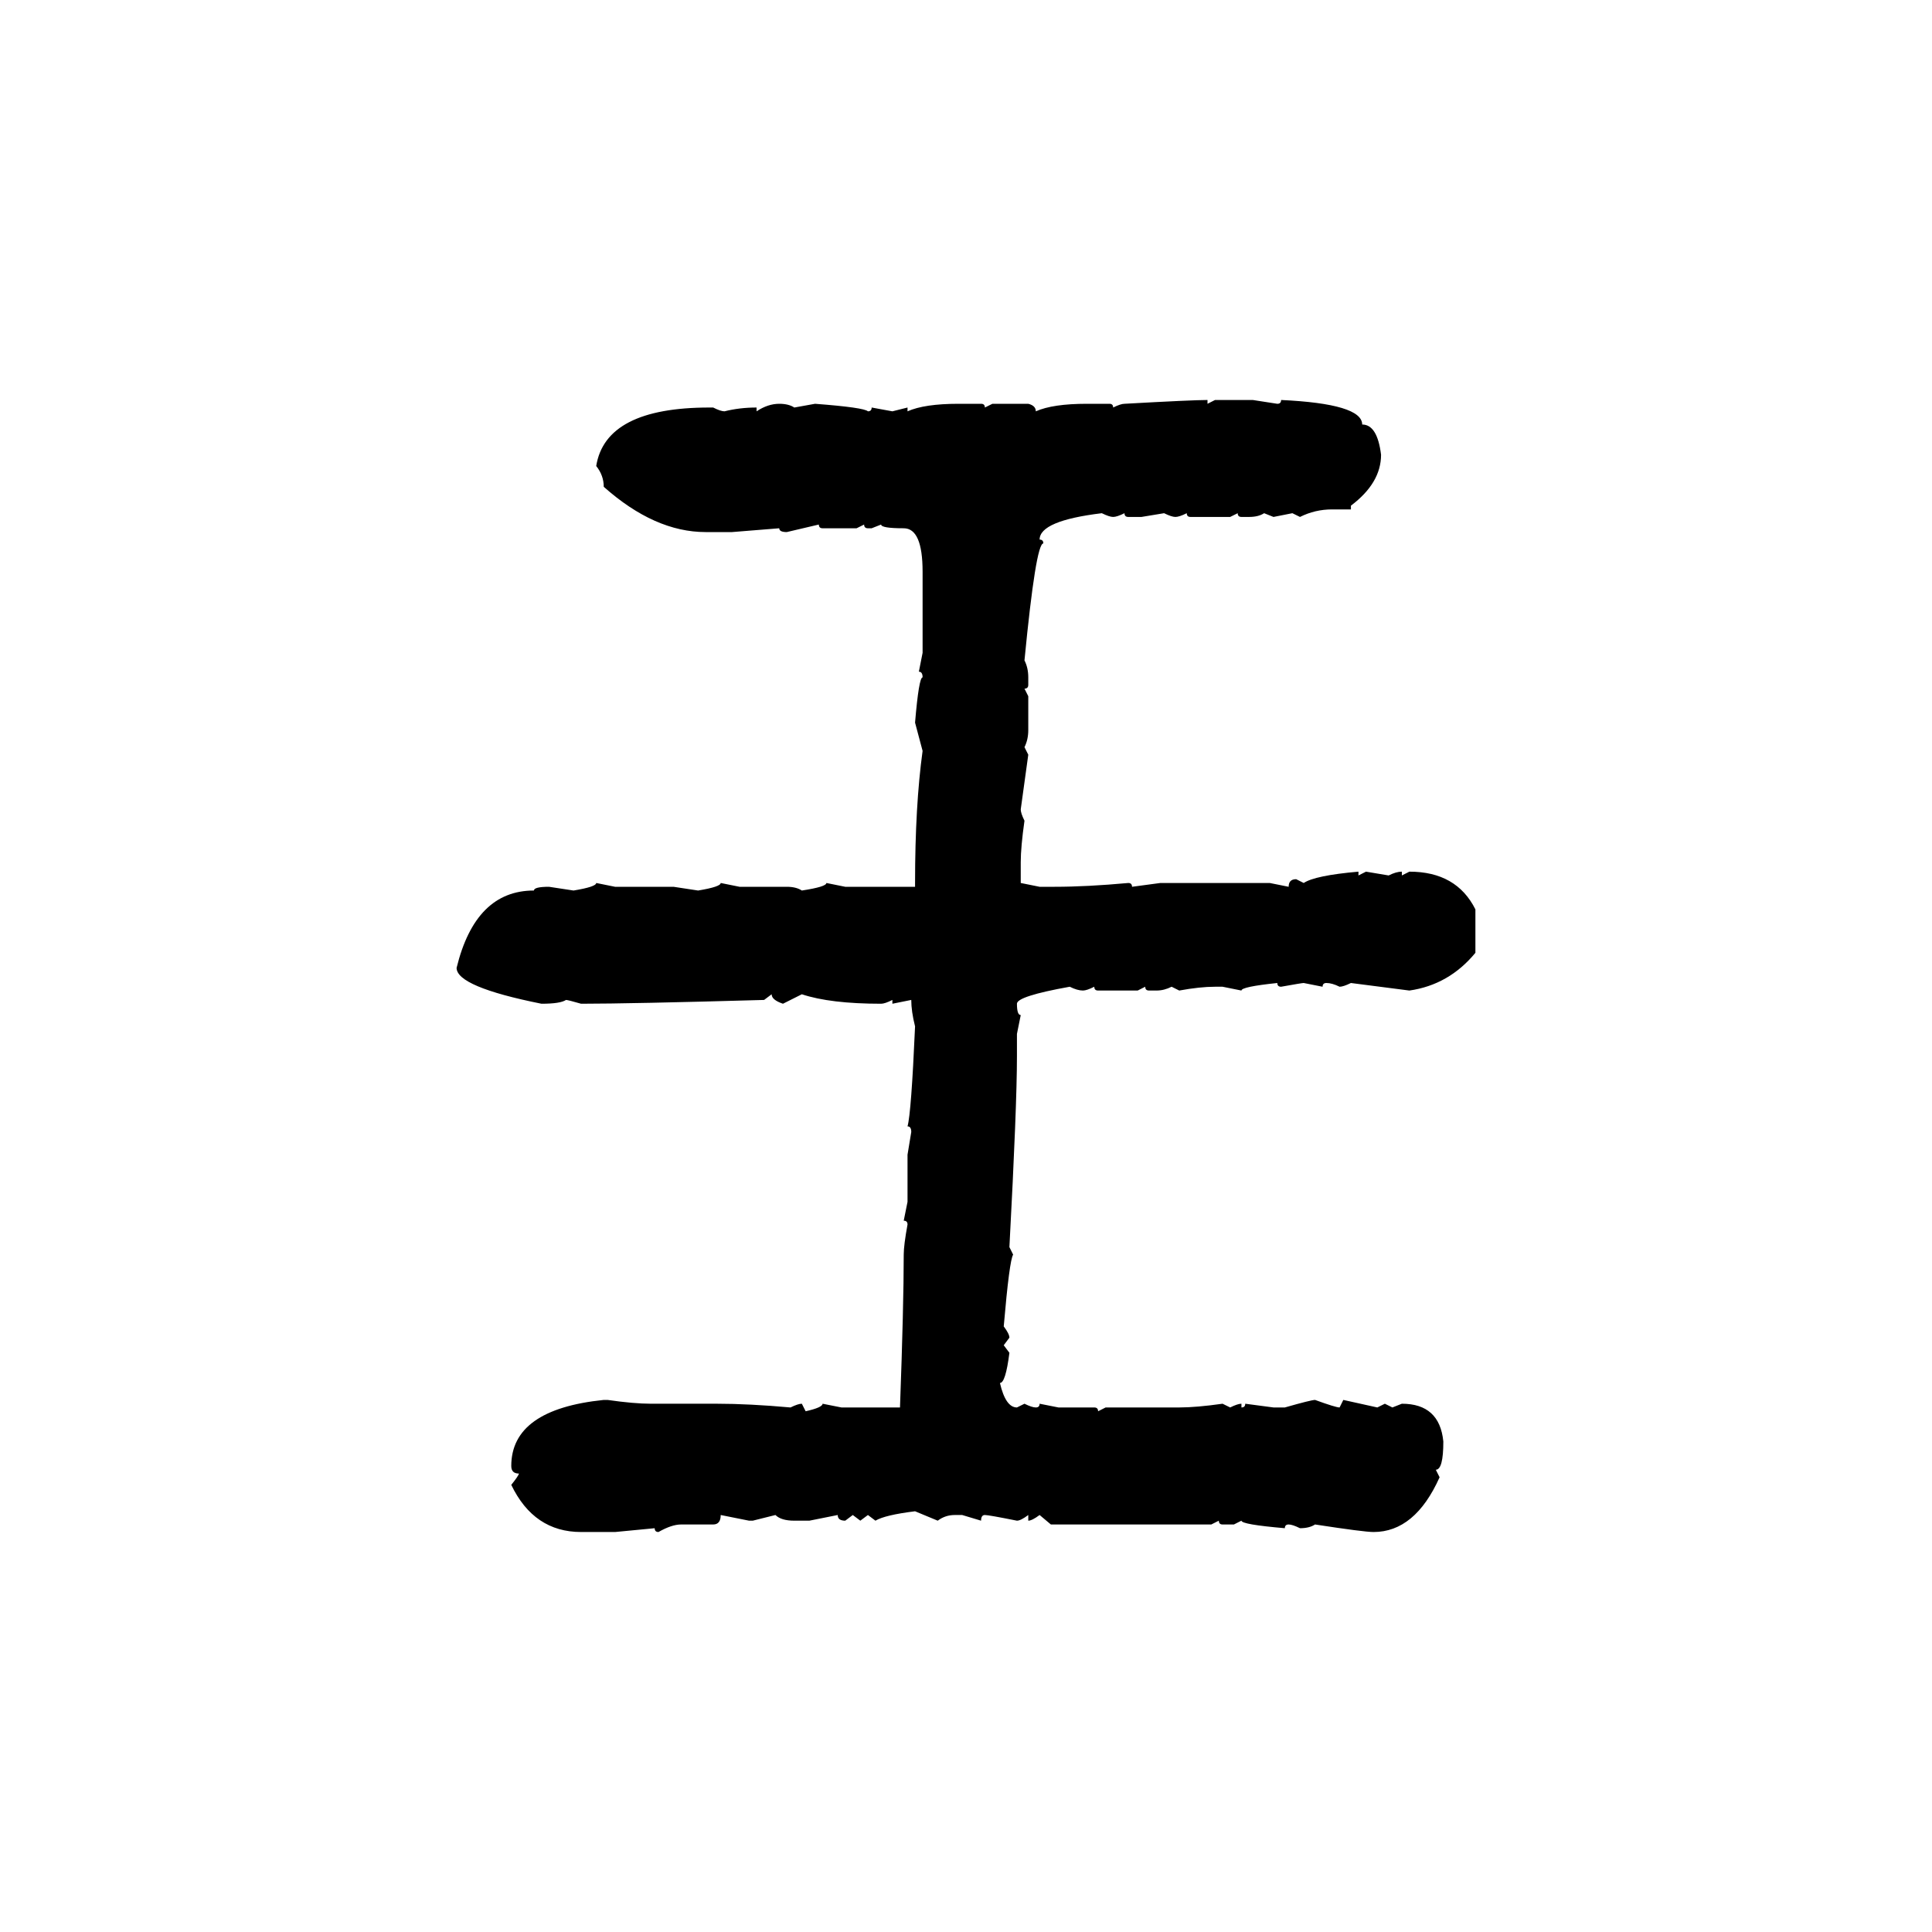 <svg xmlns="http://www.w3.org/2000/svg" xmlns:xlink="http://www.w3.org/1999/xlink" width="300" height="300"><path d="M187.50 62.11L187.50 62.11L187.50 62.70L188.67 62.11L194.53 62.11L198.34 62.70Q198.93 62.70 198.93 62.11L198.93 62.11Q211.52 62.70 211.52 65.92L211.52 65.92Q213.87 65.92 214.45 70.61L214.45 70.61Q214.45 75 209.77 78.52L209.77 78.52L209.77 79.10L206.84 79.10Q204.20 79.10 201.86 80.27L201.86 80.27L200.68 79.69L197.75 80.27L196.29 79.69Q195.41 80.27 193.95 80.27L193.95 80.27L192.77 80.27Q192.19 80.27 192.19 79.69L192.19 79.69L191.02 80.27L184.86 80.27Q184.28 80.27 184.28 79.69L184.28 79.69Q183.11 80.27 182.52 80.27L182.52 80.27Q181.93 80.27 180.76 79.69L180.76 79.69L177.25 80.27L175.20 80.27Q174.61 80.27 174.61 79.69L174.61 79.69Q173.44 80.27 172.85 80.27L172.85 80.27Q172.27 80.27 171.09 79.69L171.09 79.69Q161.43 80.86 161.43 83.79L161.43 83.79Q162.01 83.79 162.01 84.38L162.01 84.38Q160.84 84.38 159.08 102.54L159.08 102.54Q159.67 103.71 159.67 105.18L159.67 105.18L159.67 106.35Q159.67 106.93 159.08 106.93L159.08 106.93L159.67 108.11L159.67 113.38Q159.67 114.84 159.08 116.02L159.08 116.02L159.67 117.19L158.50 125.68Q158.50 126.27 159.08 127.44L159.08 127.44Q158.50 131.54 158.50 133.89L158.50 133.89L158.50 137.11L161.43 137.70L163.77 137.70Q168.75 137.70 175.20 137.11L175.20 137.11Q175.78 137.11 175.78 137.70L175.78 137.70L180.18 137.11L197.17 137.11L200.10 137.70Q200.10 136.52 201.27 136.52L201.27 136.52L202.44 137.11Q204.20 135.94 210.94 135.35L210.94 135.35L210.94 135.94L212.11 135.35L215.63 135.94Q216.80 135.35 217.68 135.35L217.68 135.35L217.68 135.94L218.85 135.35Q226.17 135.35 229.10 141.21L229.10 141.21L229.10 147.95Q225 152.93 218.85 153.81L218.85 153.81L209.77 152.64Q208.59 153.22 208.01 153.22L208.01 153.22Q206.84 152.64 205.96 152.64L205.96 152.64Q205.37 152.64 205.37 153.22L205.37 153.22L202.44 152.64Q202.15 152.64 198.93 153.22L198.93 153.22Q198.34 153.22 198.34 152.64L198.34 152.64Q192.77 153.22 192.77 153.81L192.77 153.81L189.84 153.22L188.67 153.22Q186.33 153.22 183.11 153.81L183.11 153.81L181.93 153.22Q180.76 153.81 179.59 153.81L179.59 153.81L178.42 153.81Q177.83 153.81 177.83 153.22L177.83 153.22L176.66 153.81L170.51 153.81Q169.92 153.81 169.92 153.22L169.92 153.22Q168.75 153.81 168.16 153.81L168.16 153.81Q167.29 153.81 166.11 153.22L166.11 153.22Q157.91 154.69 157.91 155.86L157.91 155.86Q157.91 157.62 158.50 157.62L158.50 157.62L157.91 160.55L157.91 164.06Q157.91 171.68 156.74 193.65L156.74 193.65L157.32 194.82Q156.74 195.70 155.86 205.96L155.86 205.96Q156.74 207.13 156.74 207.71L156.74 207.71L155.86 208.89L156.74 210.06Q156.15 214.75 155.27 214.75L155.27 214.75Q156.15 218.55 157.91 218.55L157.91 218.55L159.08 217.97Q160.25 218.55 160.84 218.55L160.84 218.55Q161.43 218.55 161.43 217.97L161.43 217.97L164.36 218.55L169.92 218.55Q170.51 218.55 170.51 219.14L170.51 219.14L171.68 218.55L183.11 218.55Q185.74 218.55 189.84 217.97L189.84 217.97L191.02 218.55Q192.19 217.97 192.77 217.97L192.77 217.97L192.77 218.55Q193.36 218.55 193.36 217.97L193.36 217.97L197.75 218.55L199.51 218.55Q203.61 217.38 204.20 217.38L204.20 217.38Q207.42 218.55 208.01 218.55L208.01 218.55L208.59 217.38L213.87 218.55L215.04 217.97L216.21 218.55L217.68 217.97Q223.54 217.97 224.12 223.83L224.12 223.83Q224.12 228.22 222.95 228.22L222.95 228.22L223.54 229.39Q219.73 237.89 213.28 237.89L213.28 237.89Q211.82 237.89 204.20 236.72L204.20 236.72Q203.32 237.30 201.86 237.30L201.86 237.30Q200.68 236.72 200.10 236.72L200.10 236.72Q199.51 236.72 199.51 237.30L199.51 237.30Q192.77 236.72 192.77 236.13L192.77 236.13L191.60 236.72L189.84 236.72Q189.26 236.72 189.26 236.13L189.26 236.13L188.09 236.72L163.18 236.72L161.43 235.25Q160.25 236.13 159.67 236.13L159.67 236.13L159.67 235.25Q158.50 236.13 157.91 236.13L157.91 236.13Q153.52 235.25 152.93 235.25L152.93 235.25Q152.34 235.25 152.34 236.13L152.34 236.13L149.41 235.25L148.24 235.25Q146.78 235.25 145.61 236.13L145.61 236.13L142.09 234.67Q137.40 235.25 135.94 236.13L135.94 236.13L134.77 235.25L133.59 236.13L132.42 235.25L131.25 236.13Q130.08 236.13 130.08 235.25L130.08 235.25L125.68 236.13L123.34 236.13Q121.29 236.13 120.41 235.25L120.41 235.25L116.89 236.13L116.31 236.13L111.91 235.25Q111.91 236.72 110.74 236.72L110.74 236.72L105.76 236.72Q104.30 236.72 102.25 237.89L102.25 237.89Q101.66 237.89 101.66 237.30L101.66 237.30L95.51 237.89L90.23 237.89Q82.91 237.89 79.39 230.57L79.39 230.57Q80.57 229.10 80.57 228.81L80.57 228.81Q79.39 228.81 79.39 227.64L79.39 227.64Q79.39 218.85 93.75 217.38L93.75 217.38L94.34 217.38Q98.44 217.97 101.07 217.97L101.07 217.97L111.33 217.97Q116.31 217.97 122.75 218.55L122.75 218.55Q123.93 217.97 124.51 217.97L124.51 217.97L125.10 219.14Q127.73 218.55 127.73 217.97L127.73 217.97L130.66 218.55L139.75 218.55Q140.33 202.73 140.33 194.82L140.33 194.82Q140.33 193.36 140.92 190.14L140.92 190.14Q140.92 189.55 140.33 189.55L140.33 189.55L140.92 186.62L140.92 179.30L141.50 175.78Q141.50 174.90 140.92 174.90L140.92 174.90Q141.50 172.85 142.09 159.38L142.09 159.38Q141.50 157.03 141.50 155.27L141.50 155.27L138.57 155.86L138.57 155.27Q137.40 155.86 136.82 155.86L136.82 155.86Q128.91 155.86 124.51 154.39L124.51 154.39L121.58 155.86Q119.82 155.27 119.82 154.39L119.82 154.39L118.65 155.27Q97.85 155.86 90.23 155.86L90.23 155.86Q88.18 155.27 87.89 155.27L87.89 155.27Q87.01 155.86 84.08 155.86L84.08 155.86Q70.90 153.22 70.90 150.29L70.90 150.29Q73.83 138.28 82.91 138.28L82.91 138.28Q82.91 137.70 85.25 137.70L85.25 137.70L89.06 138.28Q92.58 137.70 92.58 137.11L92.58 137.11L95.51 137.70L104.59 137.70L108.40 138.28Q111.91 137.70 111.91 137.11L111.91 137.11L114.84 137.70L122.17 137.70Q123.63 137.70 124.51 138.28L124.51 138.28Q128.32 137.70 128.32 137.11L128.32 137.11L131.25 137.70L142.09 137.70L142.09 137.11Q142.09 125.10 143.26 116.60L143.26 116.60L142.09 112.21Q142.68 105.18 143.26 105.18L143.26 105.18Q143.26 104.30 142.68 104.30L142.68 104.30L143.26 101.37L143.26 88.77Q143.26 82.03 140.33 82.03L140.33 82.03Q136.82 82.03 136.82 81.45L136.82 81.45L135.35 82.03L134.77 82.03Q134.18 82.03 134.18 81.45L134.18 81.45L133.01 82.03L127.73 82.03Q127.15 82.03 127.15 81.45L127.15 81.45L122.17 82.62Q121.00 82.62 121.00 82.03L121.00 82.03L113.67 82.62L109.57 82.62Q101.66 82.62 93.75 75.59L93.75 75.59Q93.75 73.83 92.58 72.36L92.58 72.36Q94.04 63.28 110.16 63.28L110.16 63.28L110.74 63.28Q111.91 63.87 112.50 63.87L112.50 63.87Q114.84 63.28 117.48 63.28L117.48 63.28L117.48 63.87Q119.24 62.70 121.00 62.70L121.00 62.70Q122.46 62.70 123.34 63.28L123.34 63.28L126.56 62.70Q134.18 63.28 134.77 63.87L134.77 63.87Q135.35 63.87 135.35 63.28L135.35 63.28L138.57 63.87L140.92 63.28L140.92 63.87Q143.55 62.70 148.83 62.70L148.83 62.70L152.34 62.70Q152.93 62.70 152.93 63.28L152.93 63.28L154.10 62.70L159.67 62.70Q160.84 62.99 160.84 63.87L160.84 63.87Q163.48 62.70 168.75 62.70L168.75 62.70L172.27 62.70Q172.85 62.70 172.85 63.28L172.85 63.28Q174.02 62.70 174.61 62.70L174.61 62.70Q185.16 62.11 187.50 62.11Z"/></svg>